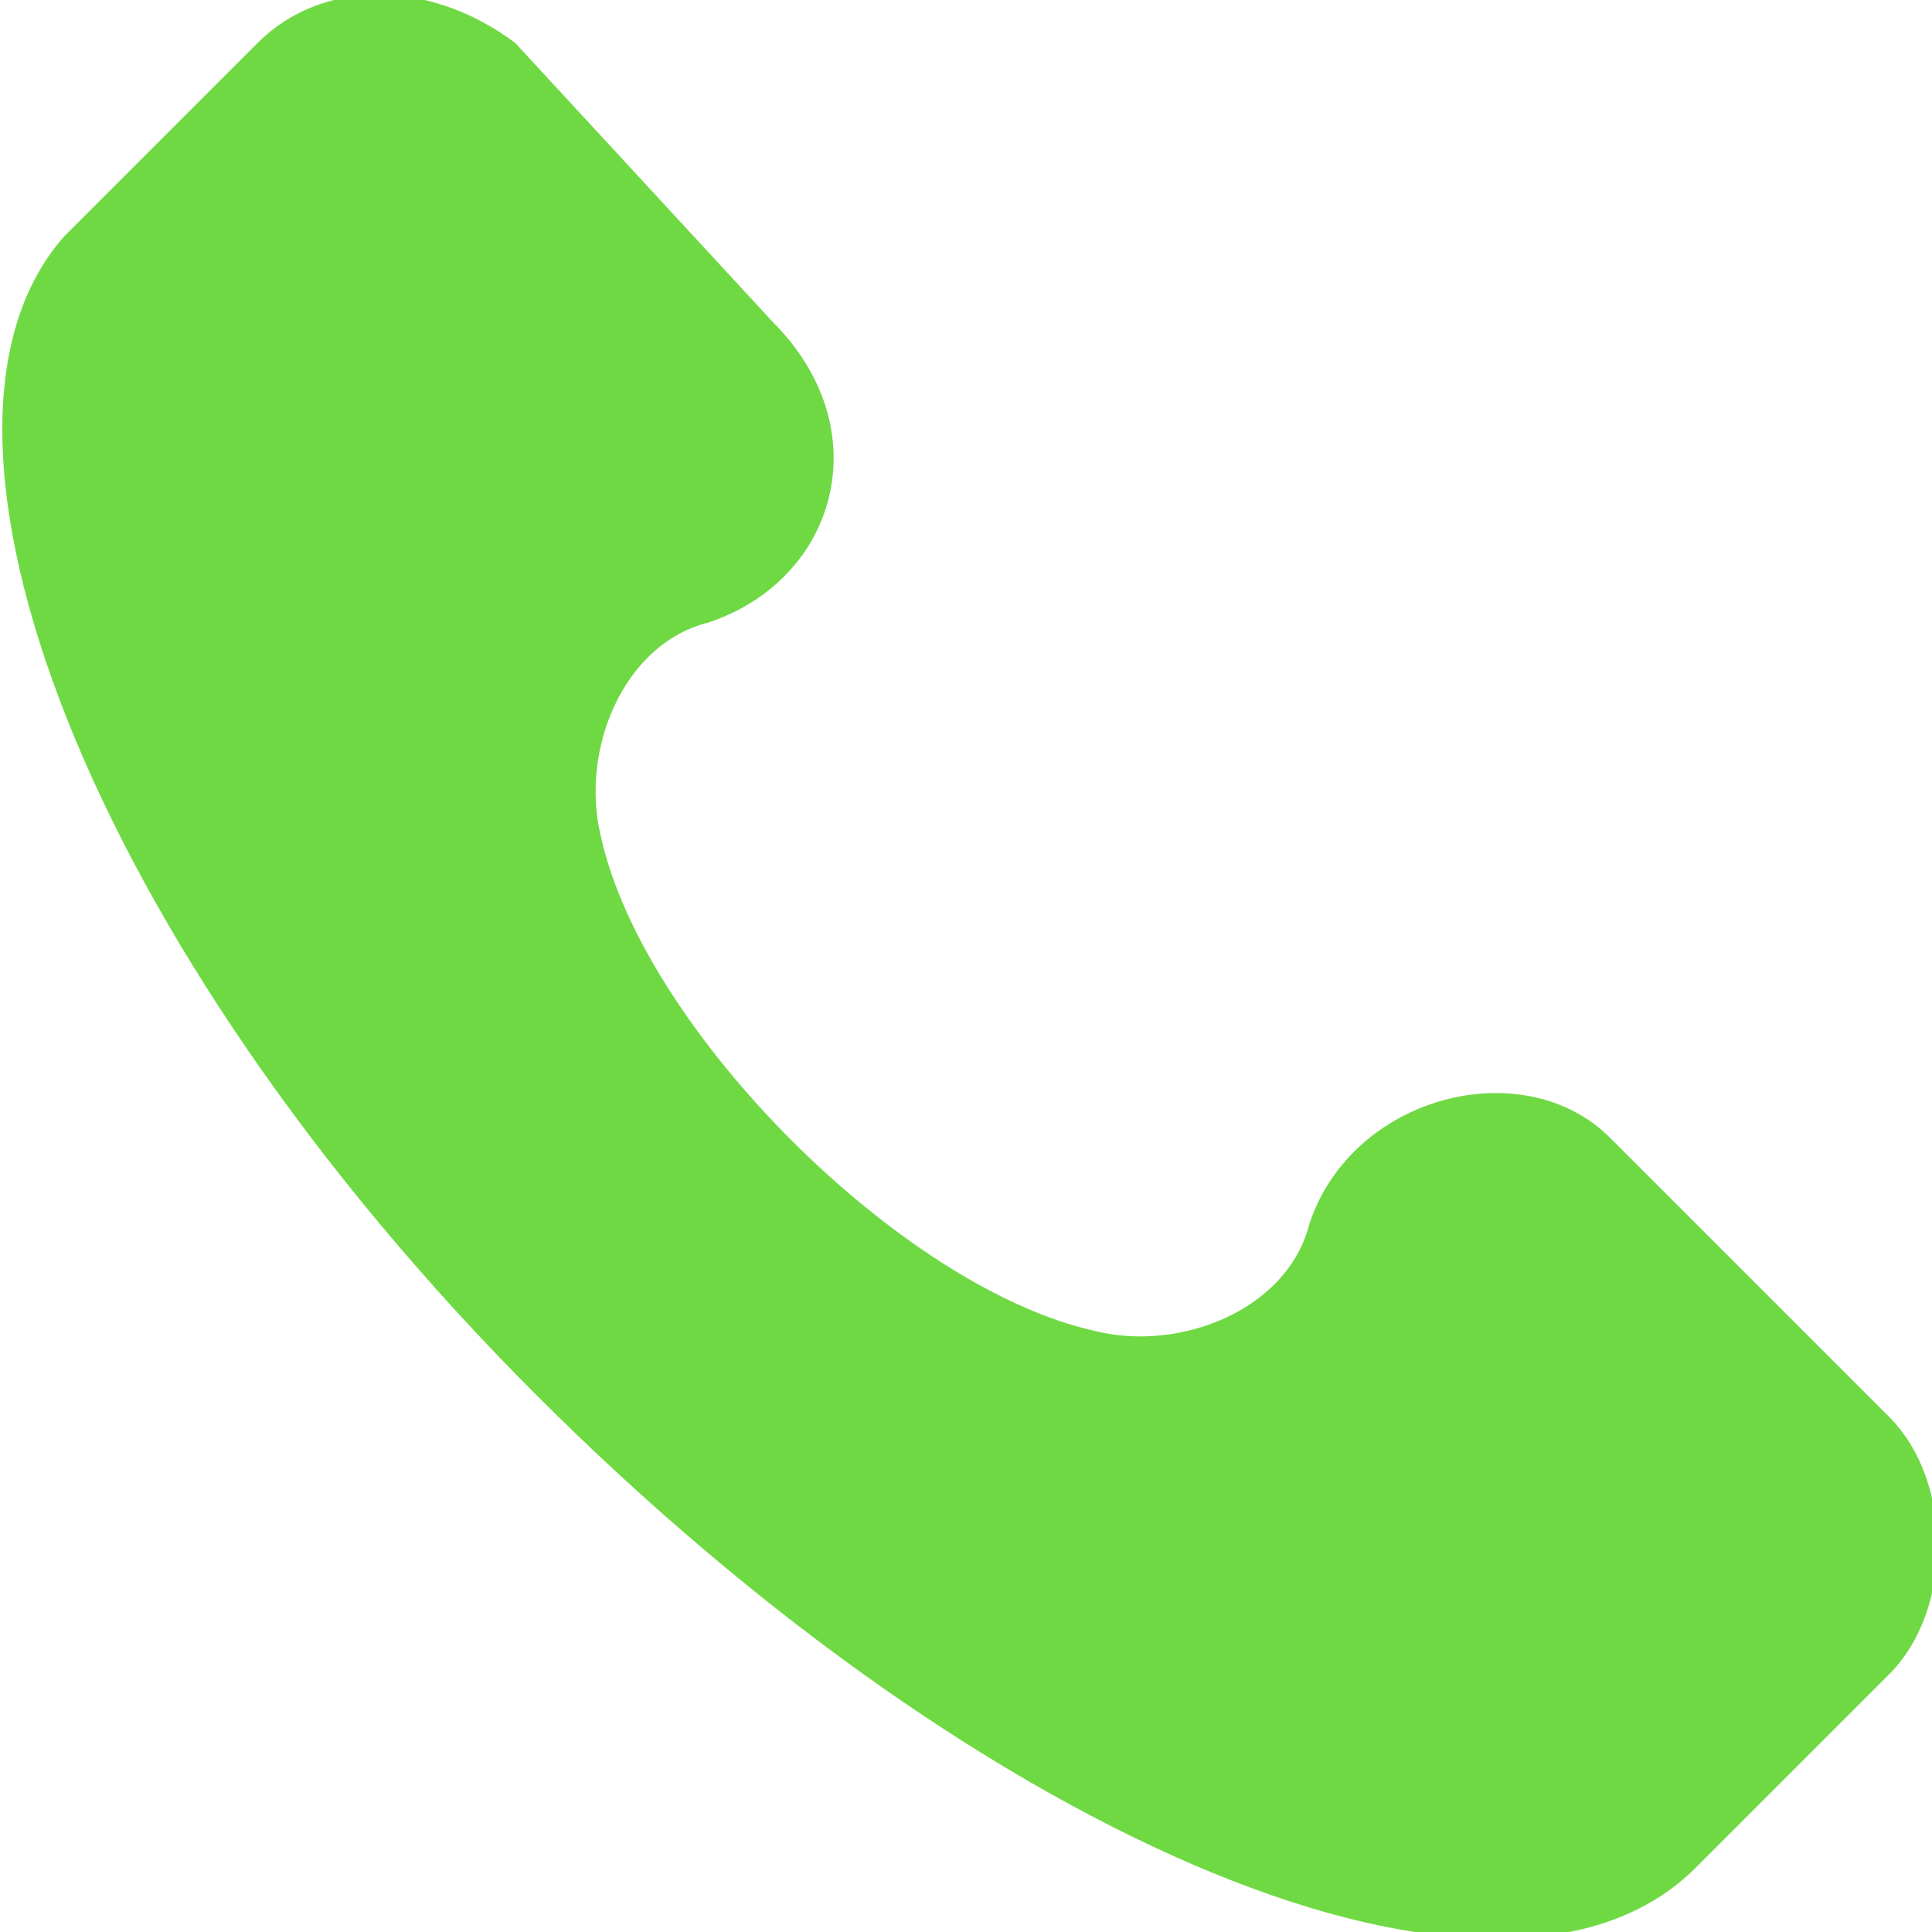 <?xml version="1.0" encoding="UTF-8"?> <!-- Generator: Adobe Illustrator 26.0.2, SVG Export Plug-In . SVG Version: 6.00 Build 0) --> <svg xmlns="http://www.w3.org/2000/svg" xmlns:xlink="http://www.w3.org/1999/xlink" id="Шар_1" x="0px" y="0px" viewBox="0 0 9 9" style="enable-background:new 0 0 9 9;" xml:space="preserve"> <style type="text/css"> .st0{clip-path:url(#SVGID_00000057843204833481019380000016038371984922501040_);} .st1{fill:#6FD944;} </style> <g> <defs> <rect id="SVGID_1_" y="0" width="9" height="9"></rect> </defs> <clipPath id="SVGID_00000116203425569812029020000000706625584750639798_"> <use xlink:href="#SVGID_1_" style="overflow:visible;"></use> </clipPath> <g style="clip-path:url(#SVGID_00000116203425569812029020000000706625584750639798_);"> <path class="st1" d="M8.8,6.6L7.5,5.3C7.1,4.9,6.3,5.1,6.1,5.7C6,6.1,5.5,6.3,5.1,6.2C4.2,6,3,4.8,2.8,3.9C2.7,3.5,2.9,3,3.3,2.9 c0.6-0.2,0.8-0.9,0.3-1.4L2.4,0.2C2-0.1,1.5-0.1,1.2,0.2L0.3,1.1C-0.5,2,0.4,4.4,2.5,6.5C4.6,8.6,7,9.6,7.9,8.7l0.9-0.9 C9.1,7.5,9.1,6.9,8.8,6.6z"></path> </g> </g> </svg> 